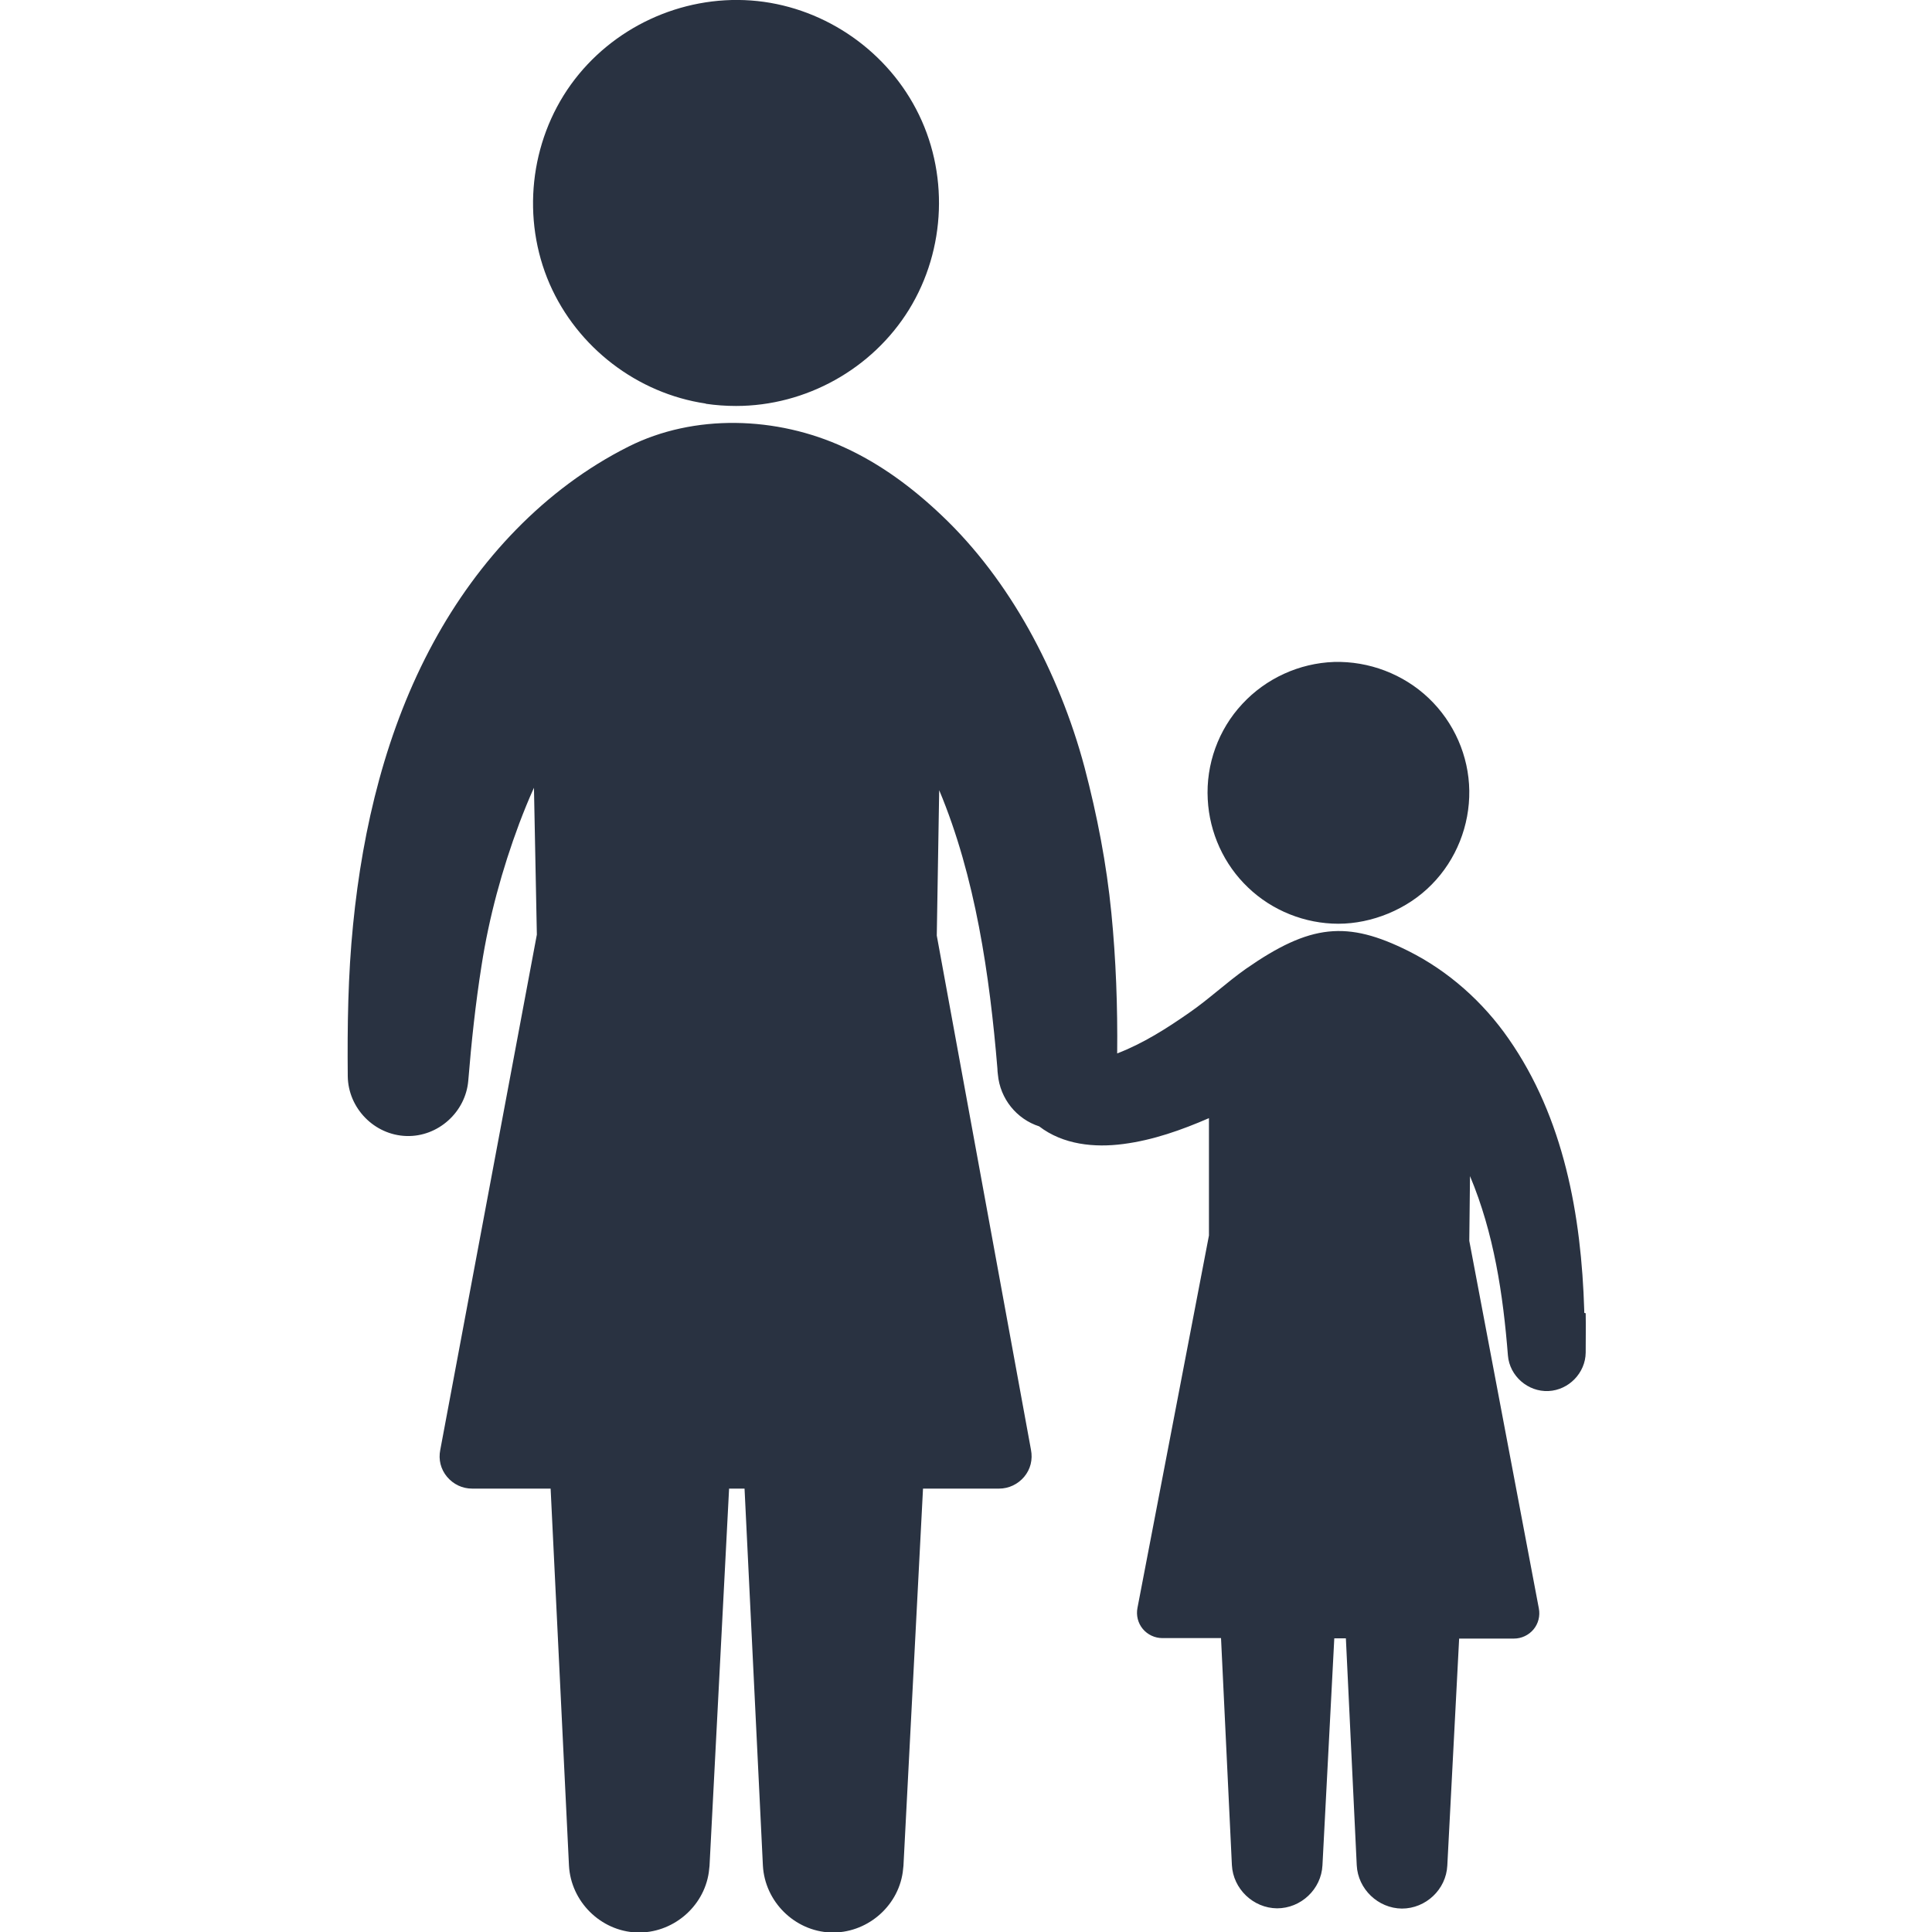<svg xmlns="http://www.w3.org/2000/svg" id="Capa_1" data-name="Capa 1" viewBox="0 0 800 800"><defs><style>      .cls-1 {        fill: #293241;        stroke-width: 0px;      }    </style></defs><path class="cls-1" d="M292.3,167.2c4.1.6,8.3.9,12.5.9,28.9,0,56.4-15.3,71.6-39.9,15.4-25,16.6-57.1,2.9-83.1C365.9,19.6,339.7,2.3,311,.2c-29-2.1-57.6,11.2-74.6,34.8-17.1,23.8-20.5,55.7-8.8,82.6,11.5,26.3,36.3,45.3,64.6,49.5Z"></path><path class="cls-1" d="M516.8,367.5c10,9.6,23.6,15,37.4,15s28.5-5.9,38.6-16.2c10.2-10.3,15.8-24.5,15.6-38.9-.2-14.4-6.3-28.3-16.8-38.3-10.5-10-24.8-15.4-39.2-15-14.4.5-28.2,6.8-38,17.4-9.9,10.6-15.1,25-14.3,39.5.7,13.8,6.7,27,16.7,36.5Z"></path><path class="cls-1" d="M656,543.6c0,.2,0,.2,0-.2,0-1.5,0-1.4,0-.8-1.2-39.3-8.4-79.7-31.4-112.6-10.5-15.1-24.8-27.9-41.4-36.2-25.4-12.7-40.6-11.2-67.2,7.3-8.1,5.7-15.4,12.6-23.5,18.2-9.3,6.5-19.2,12.8-29.9,16.9.2-19.4-.5-38.8-2.4-58.1-2-20.4-5.9-40.5-11.1-60.3-5.3-19.9-13.2-39.5-23.2-57.4-9.7-17.3-21.7-33.5-36.1-47.1-11.9-11.3-25.2-21.2-40.1-28-28.1-13-62.3-14-89.4-.4-34.9,17.5-62.4,47.2-80.8,81.1-19.5,35.8-29.3,76.5-33.3,116.9-2.1,20.9-2.4,41.8-2.2,62.8.2,13.2,11,24.3,24.3,24.7,13.1.4,24.5-9.9,25.6-22.9,1.3-16,3-31.9,5.5-47.7,3.1-20,8.5-39.8,15.6-58.8,1.9-5,3.9-10,6.1-14.8l1.2,60.8-40,213.4c-.8,4,.2,8,2.8,11.1,2.6,3.1,6.3,4.9,10.4,4.9h32.5l7.6,156.1c.8,14.9,13.1,27.1,28,27.7,14.7.5,27.8-10.4,29.9-24.9.1-.9.2-1.8.3-2.7l8.1-156.2h6.4l7.6,156.1c.8,14.9,13.1,27.1,28,27.7,14.7.5,27.8-10.4,29.9-24.9.1-.9.2-1.8.3-2.7l8.1-156.2h31.5c4,0,7.8-1.8,10.4-4.9,2.6-3.1,3.6-7.1,2.8-11.2l-39-212.9,1-60.2c15,35.8,20.9,76.7,24.1,115.2,0,.8.1,1.7.2,2.5.9,10.1,7.8,18.5,17.1,21.5,9.9,7.6,22.9,8.9,34.9,7.3,12.3-1.6,24.1-5.8,35.4-10.7v48.6c0,0-29.6,154.2-29.6,154.2-.6,3.1.2,6.3,2.2,8.7,2,2.4,5,3.8,8.1,3.8h24.3l4.5,94c.5,9.8,8.8,17.8,18.7,17.9,9.9,0,18.3-7.9,18.8-17.8l4.9-94h4.8l4.5,94c.5,9.8,8.8,17.8,18.7,17.9,9.9,0,18.3-7.9,18.8-17.8l4.9-94h22.7c3.1,0,6.1-1.4,8.1-3.8s2.8-5.6,2.2-8.7l-28.8-152.2.3-26.8c9.9,23.6,13.7,49,15.7,74.3.7,8.5,8.3,15.1,16.8,14.7,8.4-.4,15.3-7.5,15.4-15.9,0-5.5.1-10.9,0-16.3Z"></path></svg>